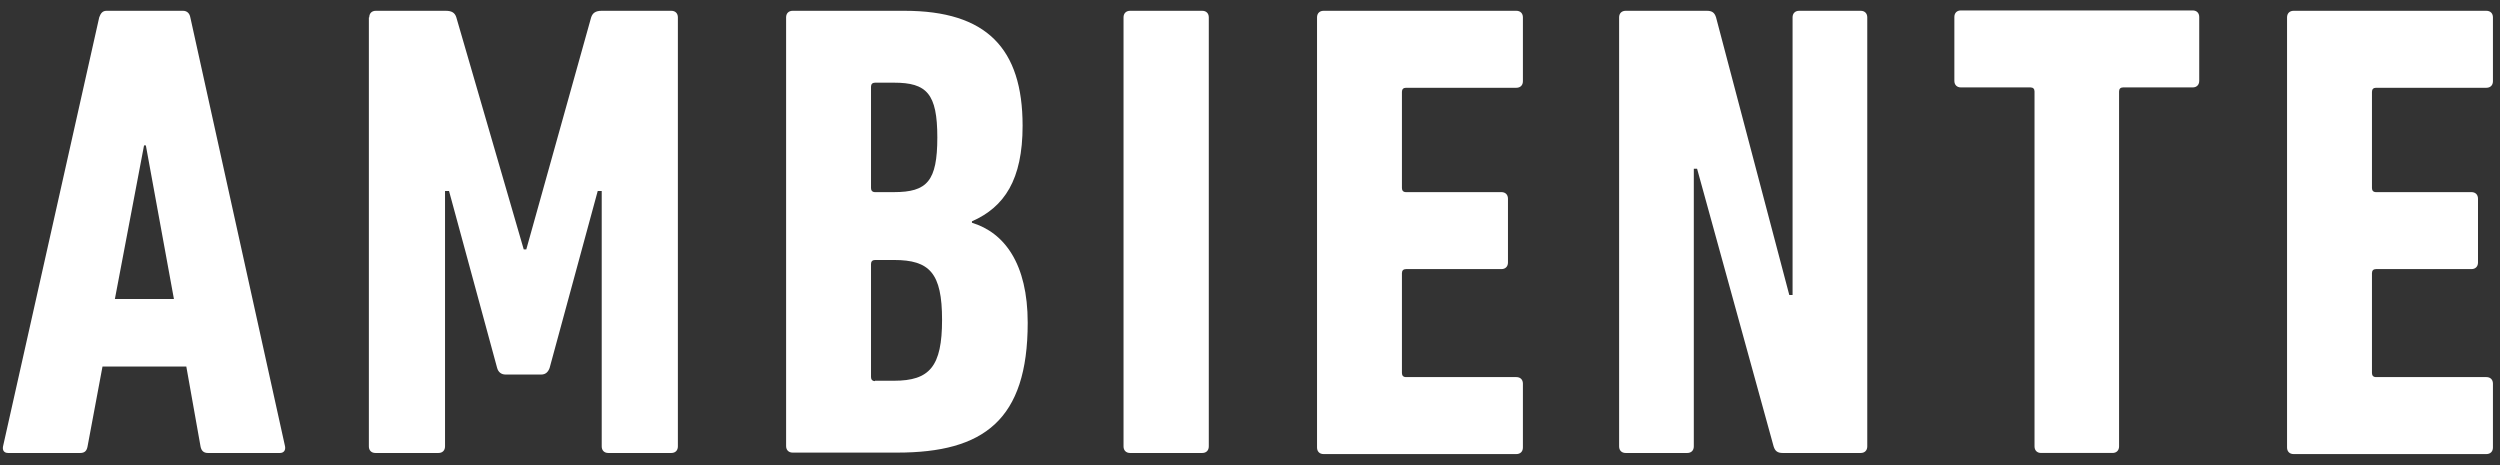 <svg width="172" height="32" viewBox="0 0 172 32" fill="none" xmlns="http://www.w3.org/2000/svg">
<rect x="0" y="0" width="172" height="32" fill="#333333" stroke="none"/>
<path d="M6.826 1.195C6.926 0.919 7.052 0.743 7.328 0.743H12.592C12.868 0.743 13.044 0.919 13.094 1.195L19.612 30.713C19.662 30.989 19.512 31.165 19.261 31.165H14.297C13.996 31.165 13.846 30.989 13.796 30.713L12.818 25.216H7.052L6.024 30.713C5.974 30.989 5.848 31.165 5.523 31.165H0.559C0.283 31.165 0.157 30.989 0.208 30.713L6.826 1.195ZM11.966 20.572L10.035 10.005H9.91L7.904 20.572H11.966Z" fill="white"/>
<path d="M25.404 1.195C25.404 0.919 25.579 0.743 25.855 0.743H30.668C31.069 0.743 31.295 0.869 31.395 1.195L36.033 17.159H36.209L40.671 1.195C40.772 0.894 40.972 0.743 41.398 0.743H46.187C46.463 0.743 46.638 0.919 46.638 1.195V30.713C46.638 30.989 46.463 31.165 46.187 31.165H41.85C41.574 31.165 41.398 30.989 41.398 30.713V13.143H41.123L37.813 25.316C37.713 25.592 37.538 25.768 37.237 25.768H34.78C34.479 25.768 34.278 25.592 34.203 25.316L30.894 13.143H30.618V30.713C30.618 30.989 30.443 31.165 30.167 31.165H25.83C25.554 31.165 25.378 30.989 25.378 30.713V1.195H25.404Z" fill="white"/>
<path d="M54.084 1.195C54.084 0.919 54.26 0.743 54.535 0.743H62.232C67.873 0.743 70.355 3.328 70.355 8.65C70.355 12.364 69.101 14.247 66.87 15.226V15.326C69.101 16.004 70.706 18.138 70.706 22.204C70.706 28.905 67.672 31.139 61.73 31.139H54.535C54.26 31.139 54.084 30.964 54.084 30.688V1.17V1.195ZM61.505 13.218C63.786 13.218 64.488 12.465 64.488 9.453C64.488 6.441 63.761 5.688 61.505 5.688H60.201C60.026 5.688 59.925 5.788 59.925 5.964V12.942C59.925 13.117 60.026 13.218 60.201 13.218H61.505ZM60.201 26.195H61.505C63.962 26.195 64.814 25.216 64.814 22.003C64.814 18.79 63.962 17.887 61.505 17.887H60.201C60.026 17.887 59.925 17.987 59.925 18.163V25.944C59.925 26.119 60.026 26.22 60.201 26.22V26.195Z" fill="white"/>
<path d="M77.299 1.195C77.299 0.919 77.475 0.743 77.75 0.743H82.714C82.99 0.743 83.165 0.919 83.165 1.195V30.713C83.165 30.989 82.99 31.165 82.714 31.165H77.75C77.475 31.165 77.299 30.989 77.299 30.713V1.195Z" fill="white"/>
<path d="M90.612 1.195C90.612 0.919 90.787 0.743 91.063 0.743H104.325C104.601 0.743 104.776 0.919 104.776 1.195V5.587C104.776 5.864 104.601 6.039 104.325 6.039H96.729C96.553 6.039 96.453 6.14 96.453 6.315V12.942C96.453 13.117 96.553 13.218 96.729 13.218H103.297C103.573 13.218 103.748 13.394 103.748 13.67V18.062C103.748 18.338 103.573 18.514 103.297 18.514H96.729C96.553 18.514 96.453 18.614 96.453 18.79V25.668C96.453 25.843 96.553 25.944 96.729 25.944H104.325C104.601 25.944 104.776 26.119 104.776 26.395V30.788C104.776 31.064 104.601 31.24 104.325 31.24H91.063C90.787 31.24 90.612 31.064 90.612 30.788V1.27V1.195Z" fill="white"/>
<path d="M111.395 1.195C111.395 0.919 111.571 0.743 111.846 0.743H117.437C117.788 0.743 117.963 0.869 118.064 1.195L123.103 20.296H123.329V1.195C123.329 0.919 123.504 0.743 123.78 0.743H128.017C128.292 0.743 128.468 0.919 128.468 1.195V30.713C128.468 30.989 128.292 31.165 128.017 31.165H122.652C122.301 31.165 122.125 31.039 122.025 30.713L116.76 11.611H116.534V30.713C116.534 30.989 116.359 31.165 116.083 31.165H111.846C111.571 31.165 111.395 30.989 111.395 30.713V1.195Z" fill="white"/>
<path d="M140.426 31.164C140.151 31.164 139.975 30.988 139.975 30.712V6.29C139.975 6.114 139.875 6.014 139.699 6.014H134.911C134.635 6.014 134.46 5.838 134.46 5.562V1.17C134.46 0.893 134.635 0.718 134.911 0.718H150.856C151.132 0.718 151.307 0.893 151.307 1.17V5.562C151.307 5.838 151.132 6.014 150.856 6.014H146.067C145.892 6.014 145.792 6.114 145.792 6.29V30.712C145.792 30.988 145.616 31.164 145.34 31.164H140.376H140.426Z" fill="white"/>
<path d="M157.349 1.195C157.349 0.919 157.525 0.743 157.8 0.743H171.063C171.338 0.743 171.514 0.919 171.514 1.195V5.587C171.514 5.864 171.338 6.039 171.063 6.039H163.466C163.291 6.039 163.191 6.14 163.191 6.315V12.942C163.191 13.117 163.291 13.218 163.466 13.218H170.035C170.311 13.218 170.486 13.394 170.486 13.67V18.062C170.486 18.338 170.311 18.514 170.035 18.514H163.466C163.291 18.514 163.191 18.614 163.191 18.79V25.668C163.191 25.843 163.291 25.944 163.466 25.944H171.063C171.338 25.944 171.514 26.119 171.514 26.395V30.788C171.514 31.064 171.338 31.24 171.063 31.24H157.8C157.525 31.24 157.349 31.064 157.349 30.788V1.27V1.195Z" fill="white"/>
</svg>
